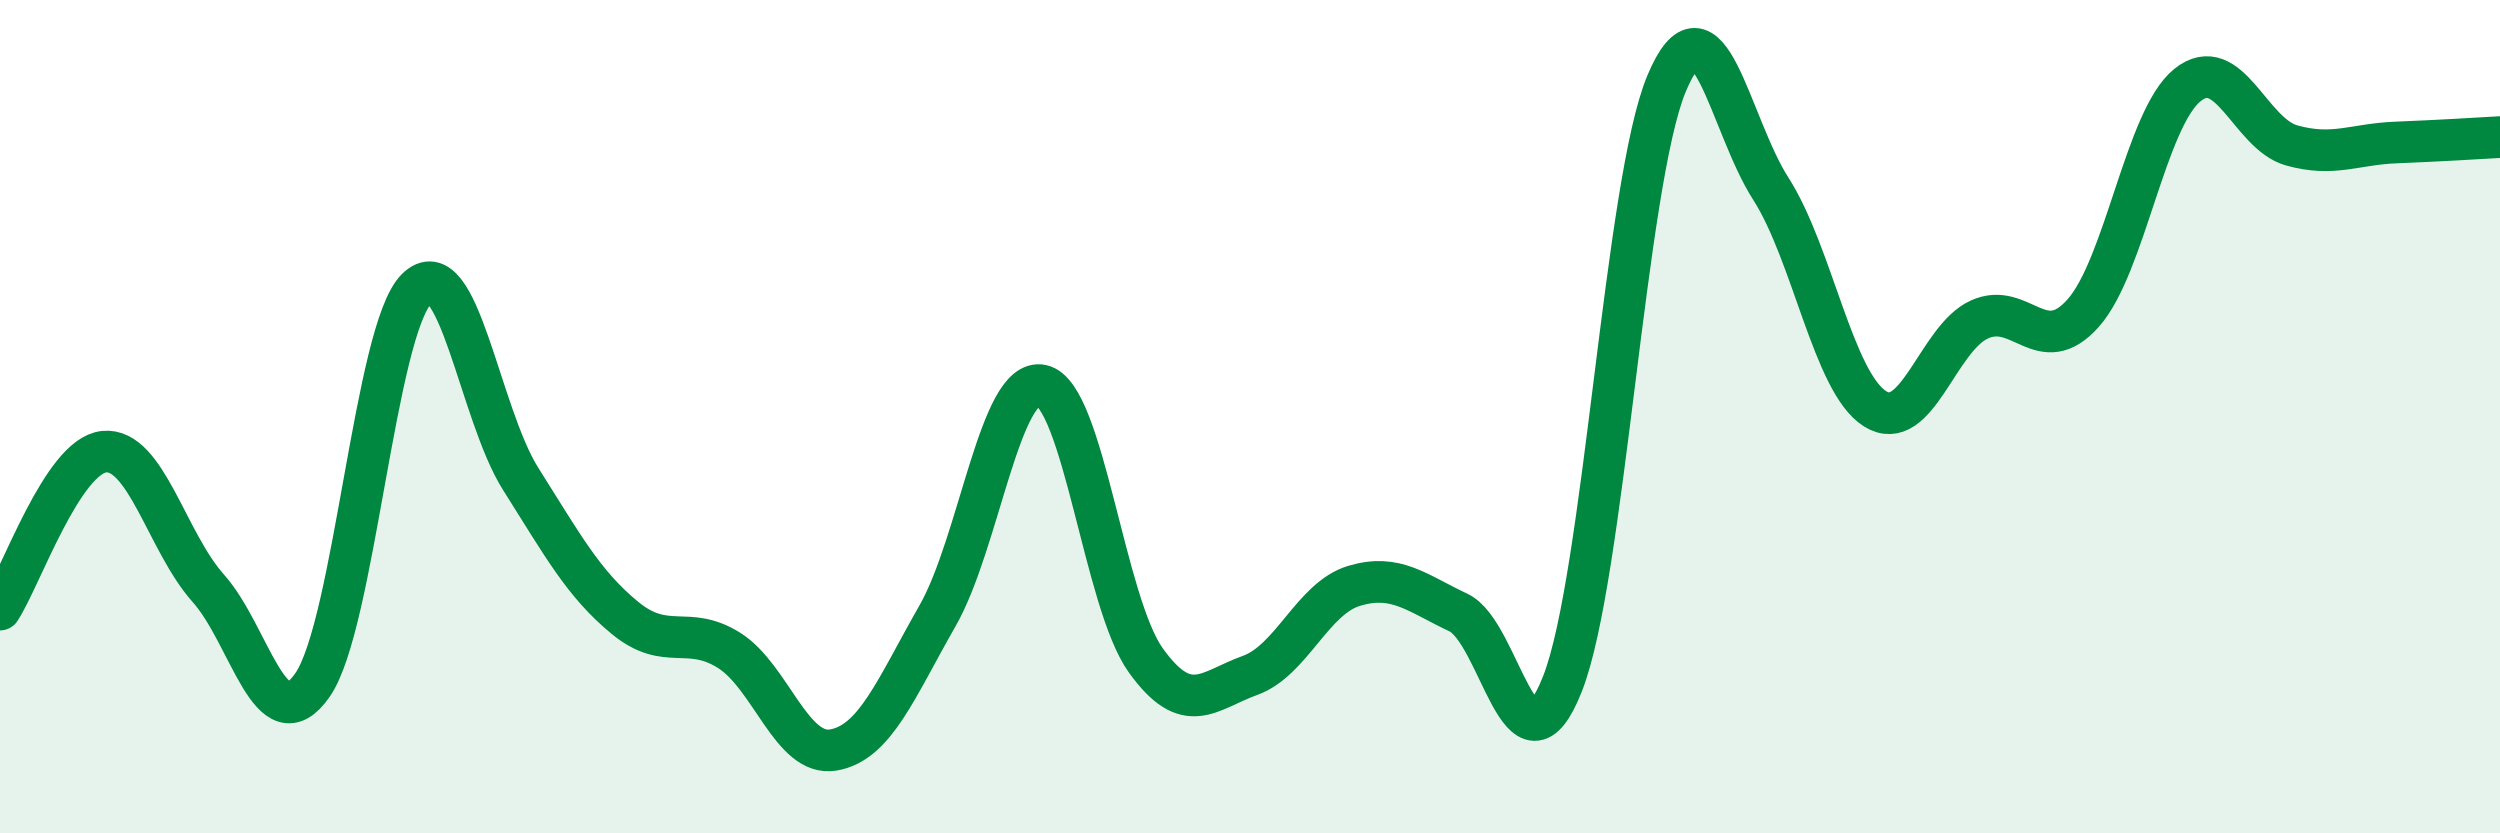 
    <svg width="60" height="20" viewBox="0 0 60 20" xmlns="http://www.w3.org/2000/svg">
      <path
        d="M 0,14.63 C 0.5,13.87 1.5,10.94 2.5,10.84 C 3.5,10.74 4,13 5,14.12 C 6,15.24 6.5,17.88 7.5,16.44 C 8.5,15 9,7.92 10,6.93 C 11,5.94 11.5,9.92 12.5,11.5 C 13.5,13.08 14,14.01 15,14.83 C 16,15.65 16.5,14.98 17.5,15.61 C 18.5,16.24 19,18.17 20,18 C 21,17.83 21.5,16.53 22.5,14.78 C 23.5,13.03 24,9.04 25,9.25 C 26,9.46 26.5,14.46 27.5,15.85 C 28.5,17.24 29,16.57 30,16.21 C 31,15.85 31.5,14.36 32.5,14.06 C 33.5,13.76 34,14.23 35,14.7 C 36,15.17 36.5,18.95 37.5,16.41 C 38.5,13.87 39,4.38 40,2 C 41,-0.38 41.5,2.97 42.5,4.53 C 43.5,6.09 44,9.18 45,9.81 C 46,10.44 46.5,8.13 47.5,7.67 C 48.5,7.21 49,8.64 50,7.51 C 51,6.38 51.5,2.84 52.5,2.04 C 53.5,1.24 54,3.21 55,3.49 C 56,3.77 56.5,3.46 57.5,3.42 C 58.5,3.38 59.5,3.32 60,3.29L60 20L0 20Z"
        fill="#008740"
        opacity="0.1"
        stroke-linecap="round"
        stroke-linejoin="round"
      />
      <path
        d="M 0,14.63 C 0.5,13.87 1.5,10.94 2.5,10.84 C 3.5,10.74 4,13 5,14.12 C 6,15.24 6.5,17.88 7.5,16.44 C 8.5,15 9,7.92 10,6.93 C 11,5.94 11.5,9.92 12.5,11.5 C 13.5,13.08 14,14.01 15,14.83 C 16,15.65 16.5,14.98 17.5,15.61 C 18.5,16.24 19,18.17 20,18 C 21,17.83 21.5,16.53 22.5,14.78 C 23.5,13.03 24,9.04 25,9.25 C 26,9.46 26.5,14.46 27.5,15.85 C 28.5,17.24 29,16.57 30,16.21 C 31,15.85 31.5,14.36 32.5,14.06 C 33.5,13.76 34,14.23 35,14.7 C 36,15.17 36.5,18.95 37.5,16.41 C 38.5,13.87 39,4.38 40,2 C 41,-0.38 41.5,2.97 42.5,4.53 C 43.5,6.09 44,9.18 45,9.81 C 46,10.44 46.5,8.13 47.5,7.67 C 48.5,7.21 49,8.64 50,7.51 C 51,6.38 51.5,2.84 52.5,2.04 C 53.5,1.24 54,3.21 55,3.49 C 56,3.77 56.5,3.46 57.5,3.42 C 58.5,3.38 59.5,3.32 60,3.29"
        stroke="#008740"
        stroke-width="1"
        fill="none"
        stroke-linecap="round"
        stroke-linejoin="round"
      />
    </svg>
  